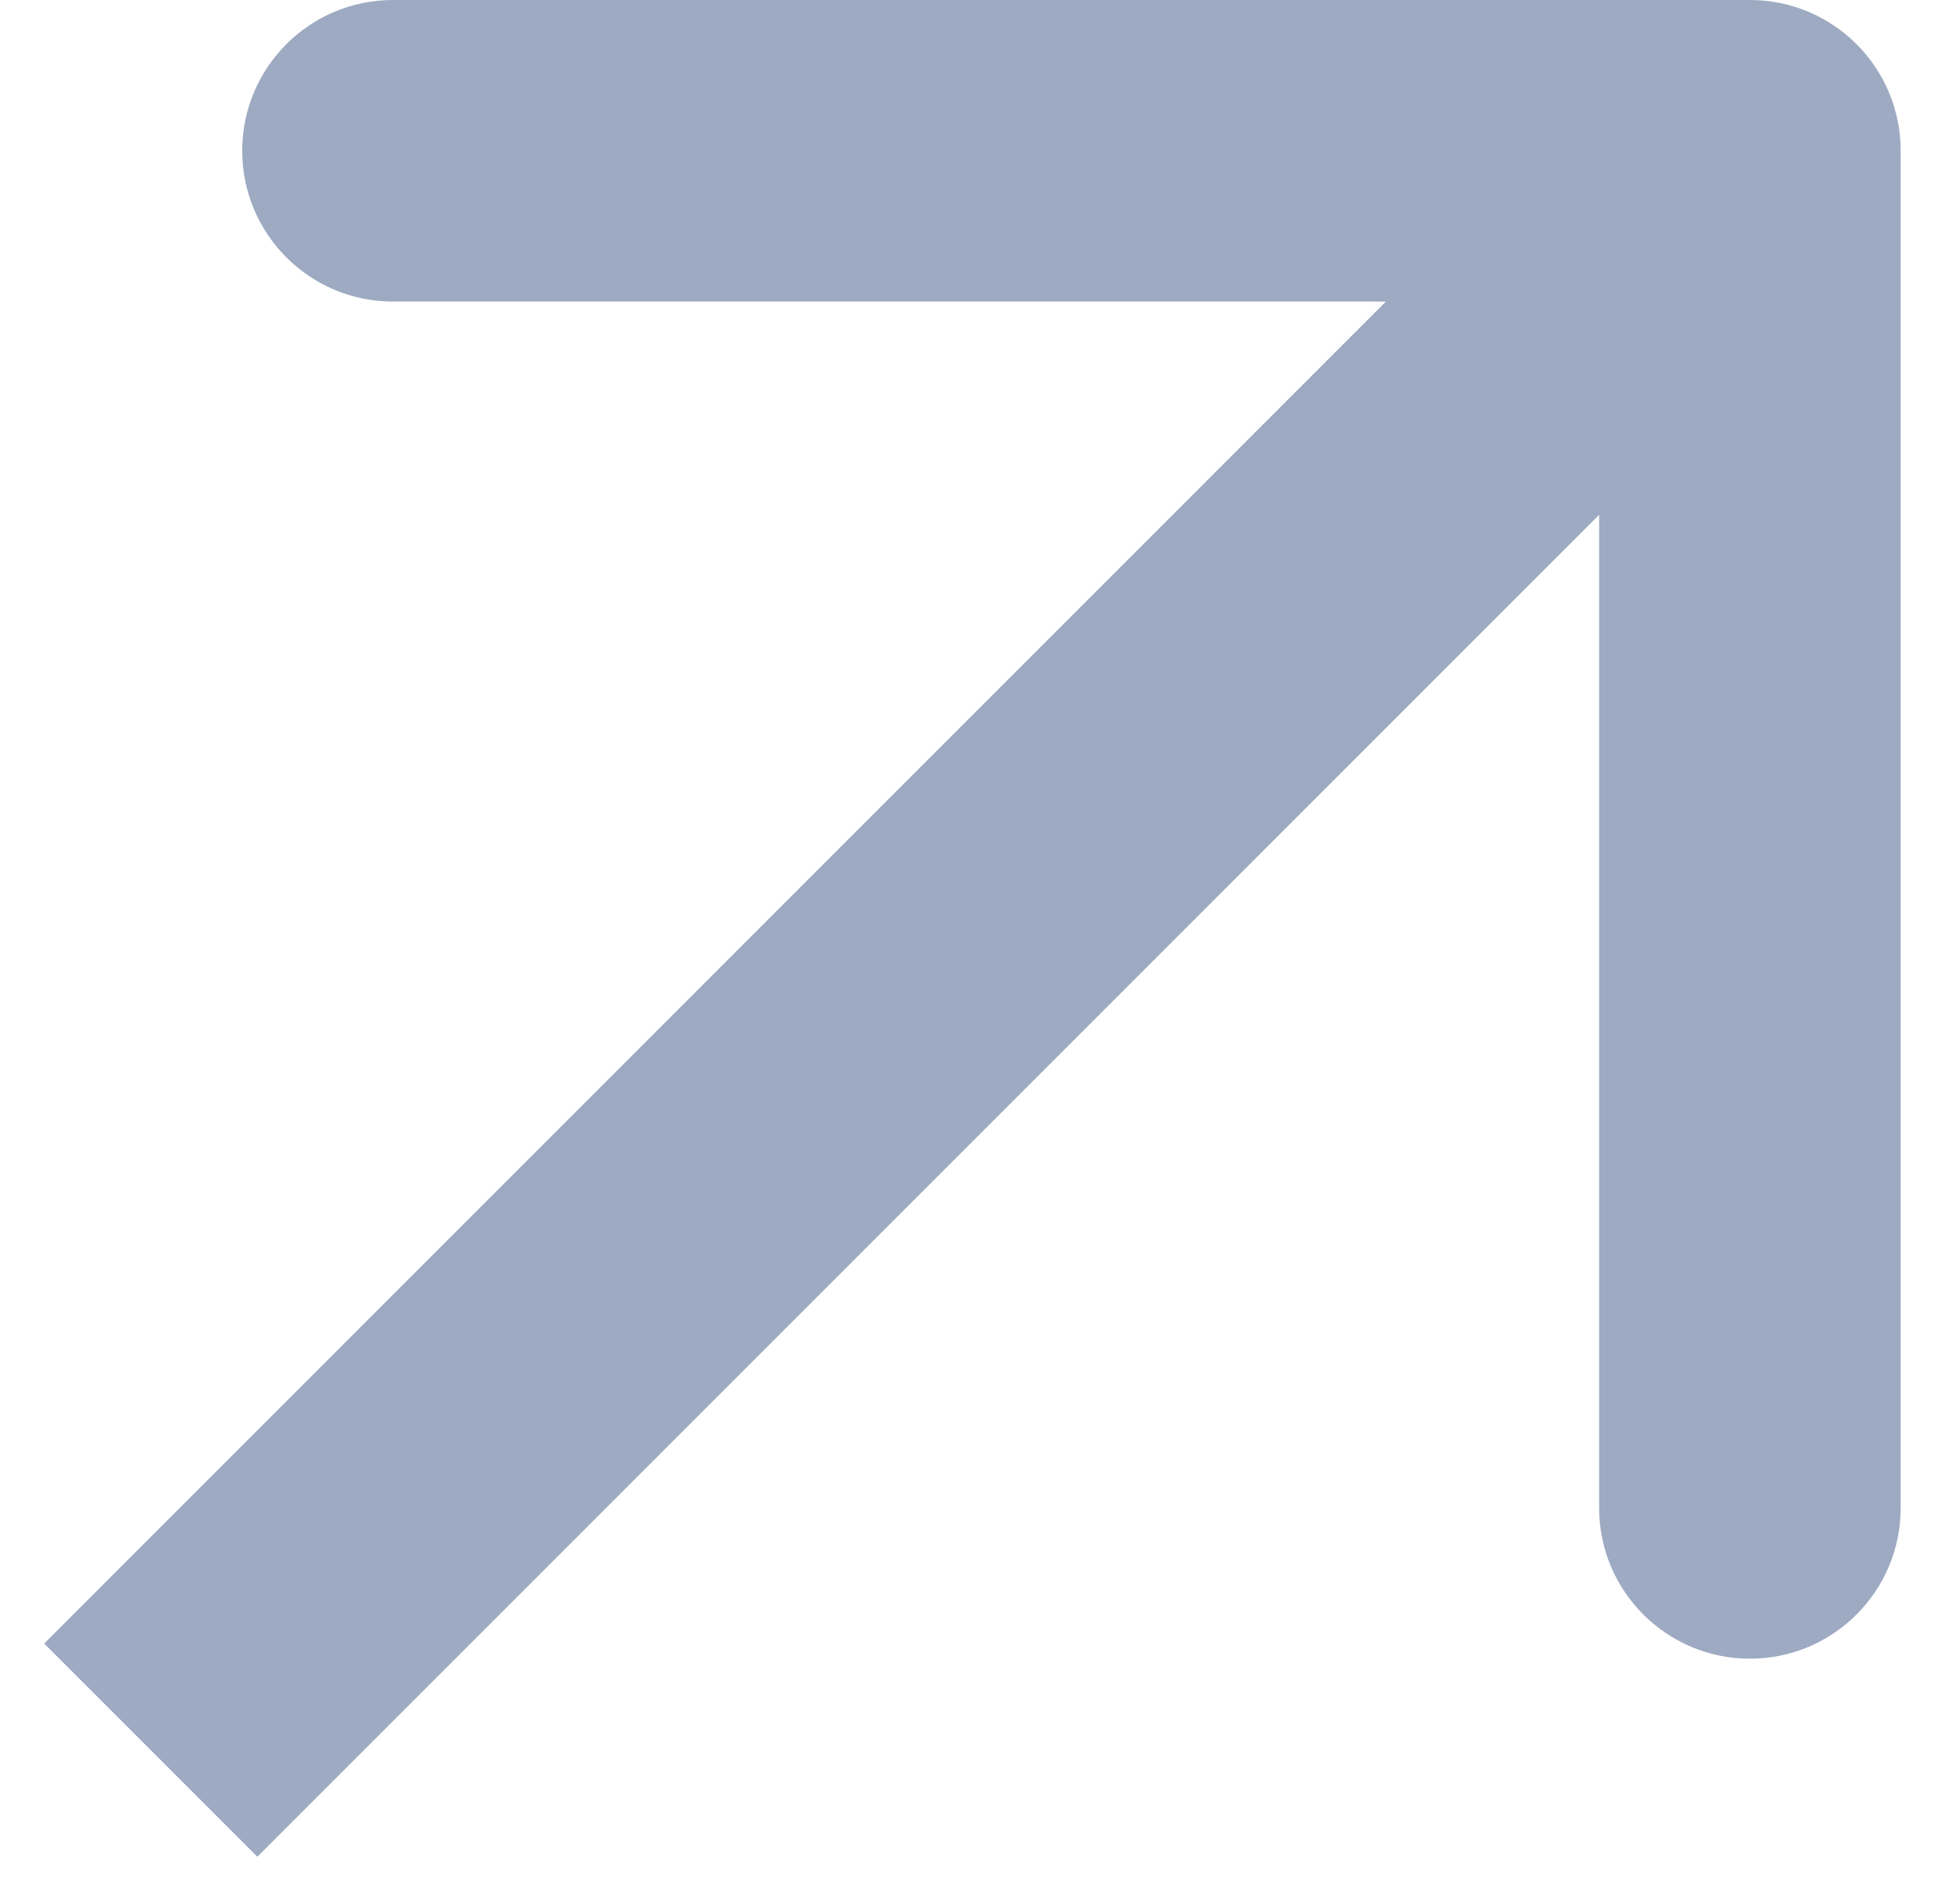 <?xml version="1.0" encoding="UTF-8"?> <svg xmlns="http://www.w3.org/2000/svg" width="26" height="25" viewBox="0 0 26 25" fill="none"> <path d="M25.213 2C25.213 0.895 24.318 -0 23.213 -0L5.213 -0C4.109 -0 3.213 0.895 3.213 2C3.213 3.104 4.109 4 5.213 4L21.213 4L21.213 20C21.213 21.104 22.109 22 23.213 22C24.318 22 25.213 21.104 25.213 20L25.213 2ZM3.414 24.627L24.627 3.414L21.799 0.585L0.586 21.799L3.414 24.627Z" fill="#9DAAC2"></path> </svg> 